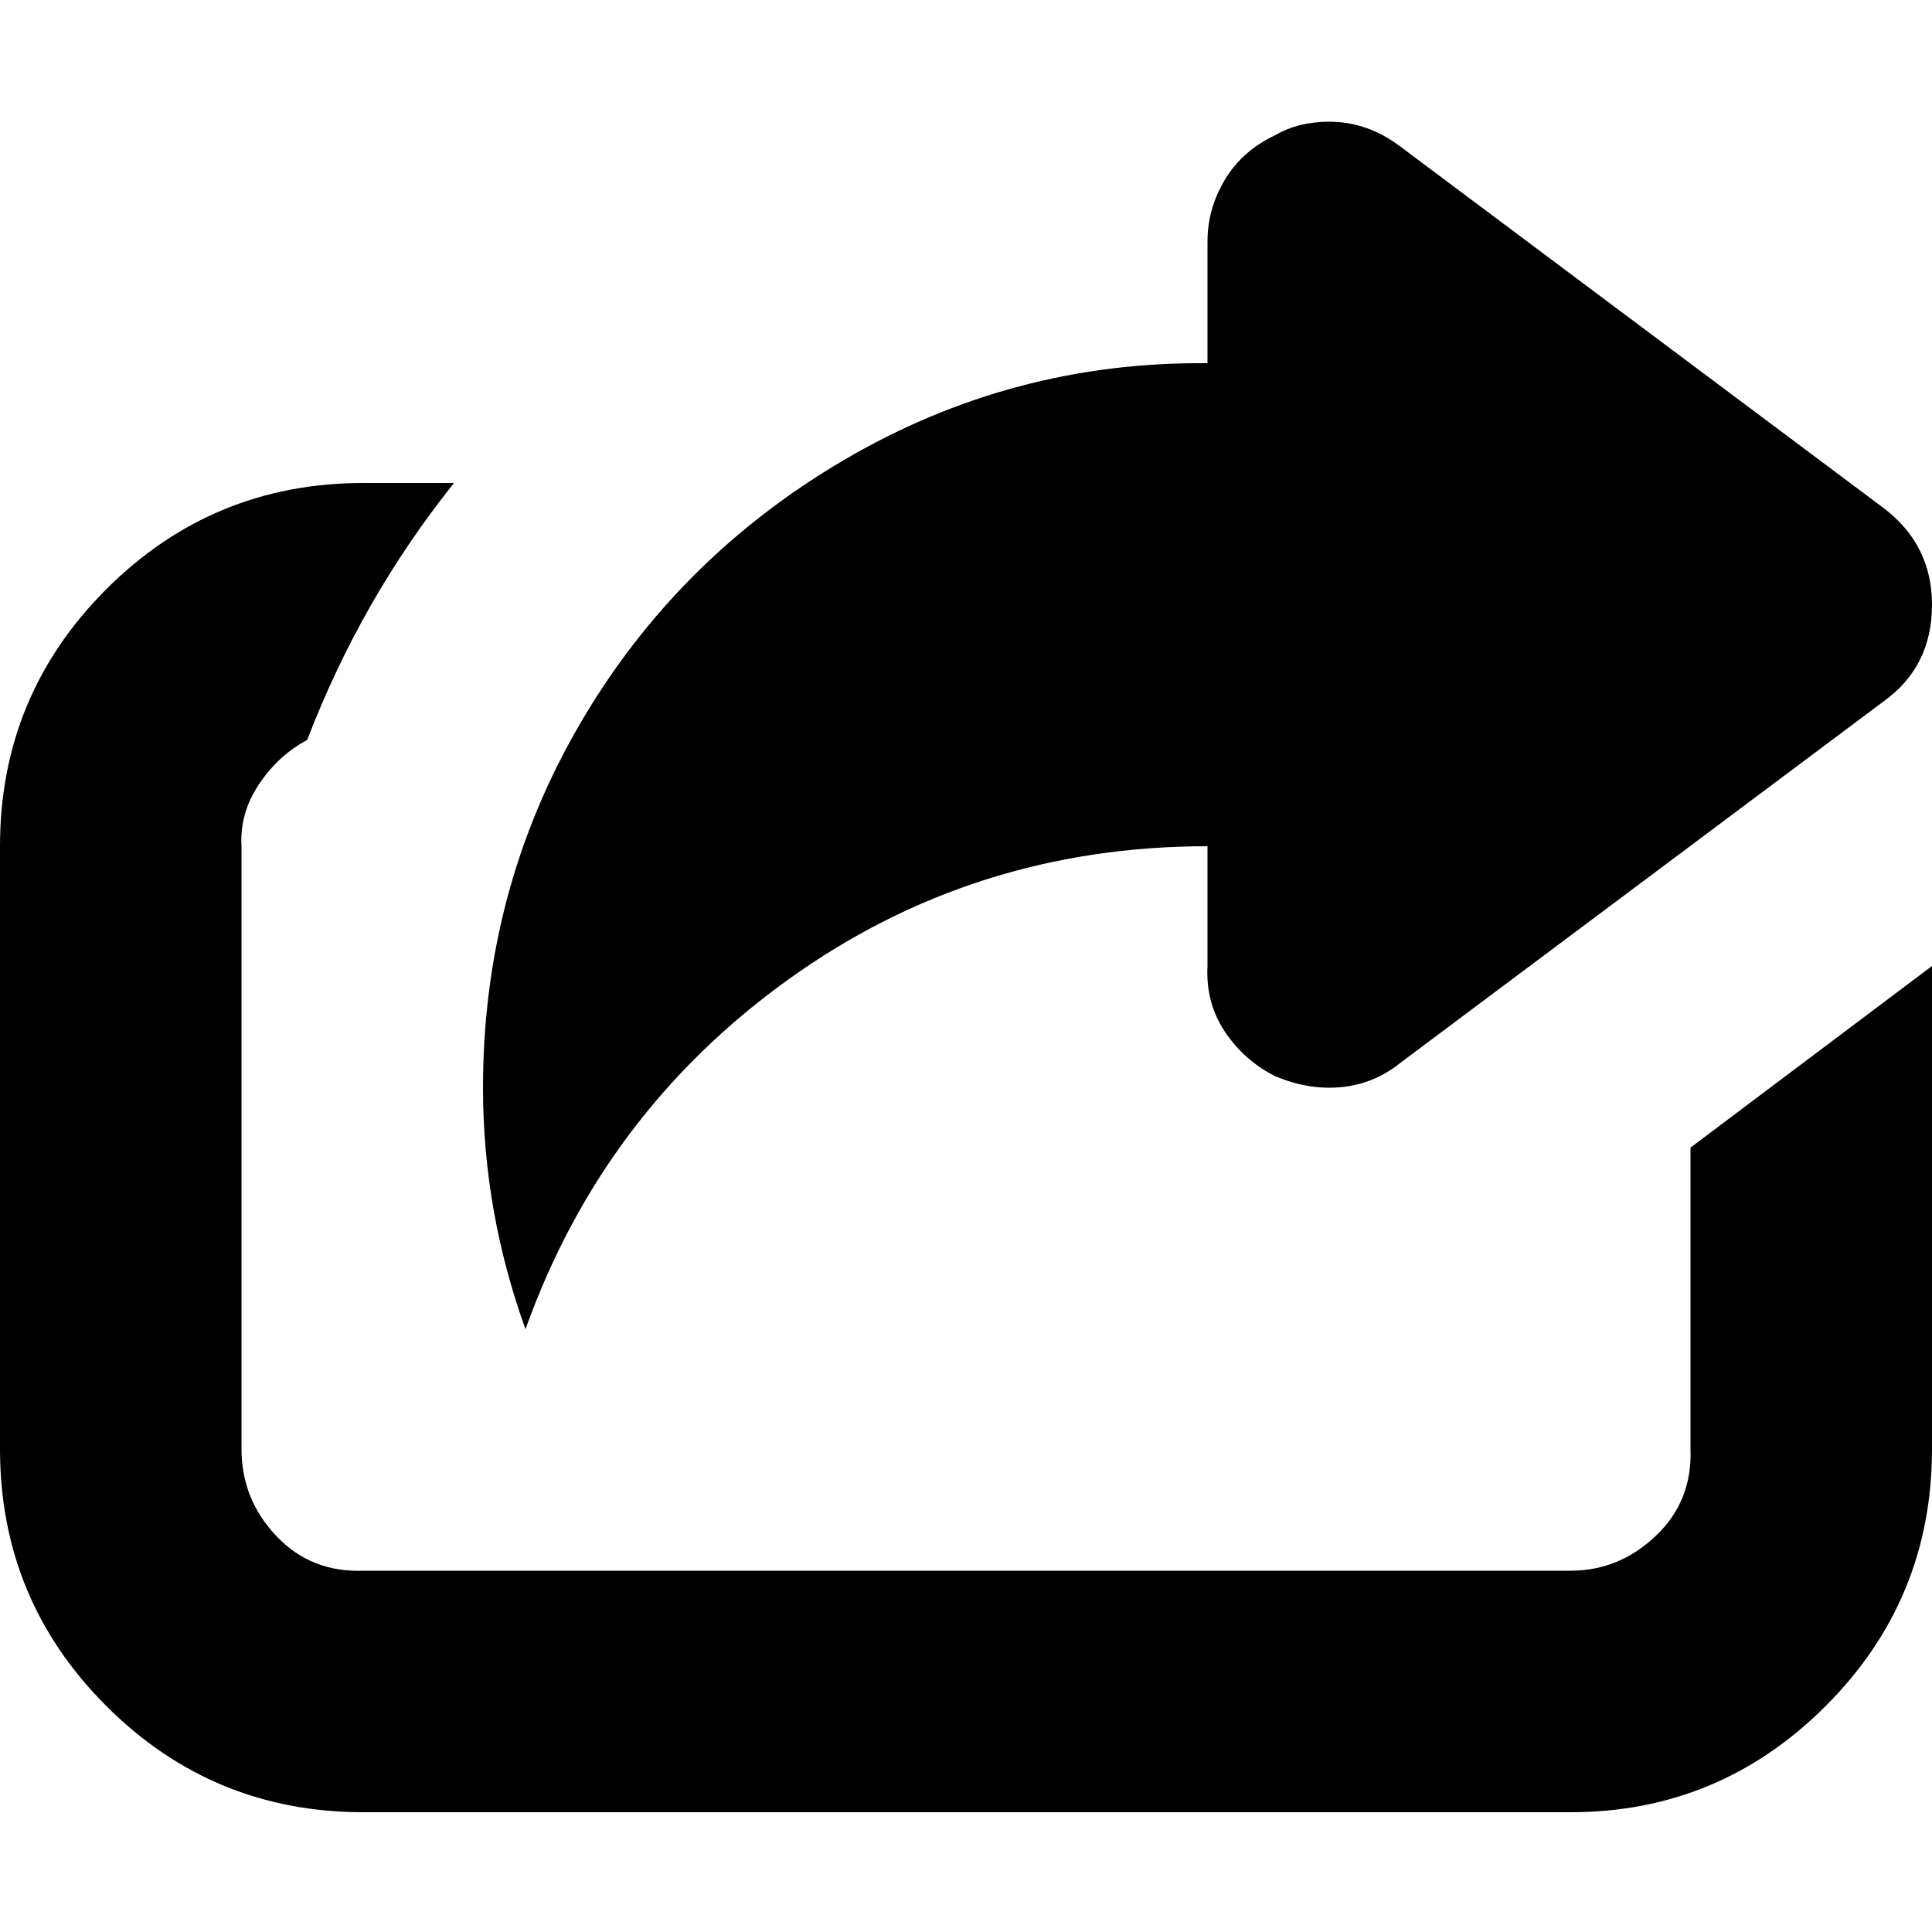 <?xml version="1.0" encoding="utf-8"?>
<!-- Скачано с сайта svg4.ru / Downloaded from svg4.ru -->
<svg fill="#000000" width="800px" height="800px" viewBox="0 0 32 32" version="1.1" xmlns="http://www.w3.org/2000/svg">
<title>alt-share</title>
<path d="M0 24v-9.984q0-2.496 1.76-4.256t4.256-1.76h1.504q-1.536 1.92-2.432 4.256-0.48 0.256-0.8 0.736t-0.288 1.024v9.984q0 0.832 0.576 1.44t1.44 0.576h20q0.8 0 1.408-0.576t0.576-1.44v-4.992l4-3.008v8q0 2.496-1.76 4.256t-4.224 1.76h-20q-2.496 0-4.256-1.76t-1.76-4.256zM8 18.016q0-3.264 1.6-6.016t4.384-4.384 6.016-1.6v-2.016q0-0.544 0.288-1.024t0.832-0.736q0.384-0.224 0.896-0.224 0.64 0 1.184 0.416l8 5.984q0.8 0.608 0.8 1.6 0 1.024-0.8 1.6l-8 5.984q-0.512 0.416-1.184 0.416-0.448 0-0.896-0.192-0.512-0.256-0.832-0.736t-0.288-1.088v-1.984q-3.872 0-6.944 2.208t-4.352 5.792q-0.704-1.952-0.704-4z"></path>
</svg>